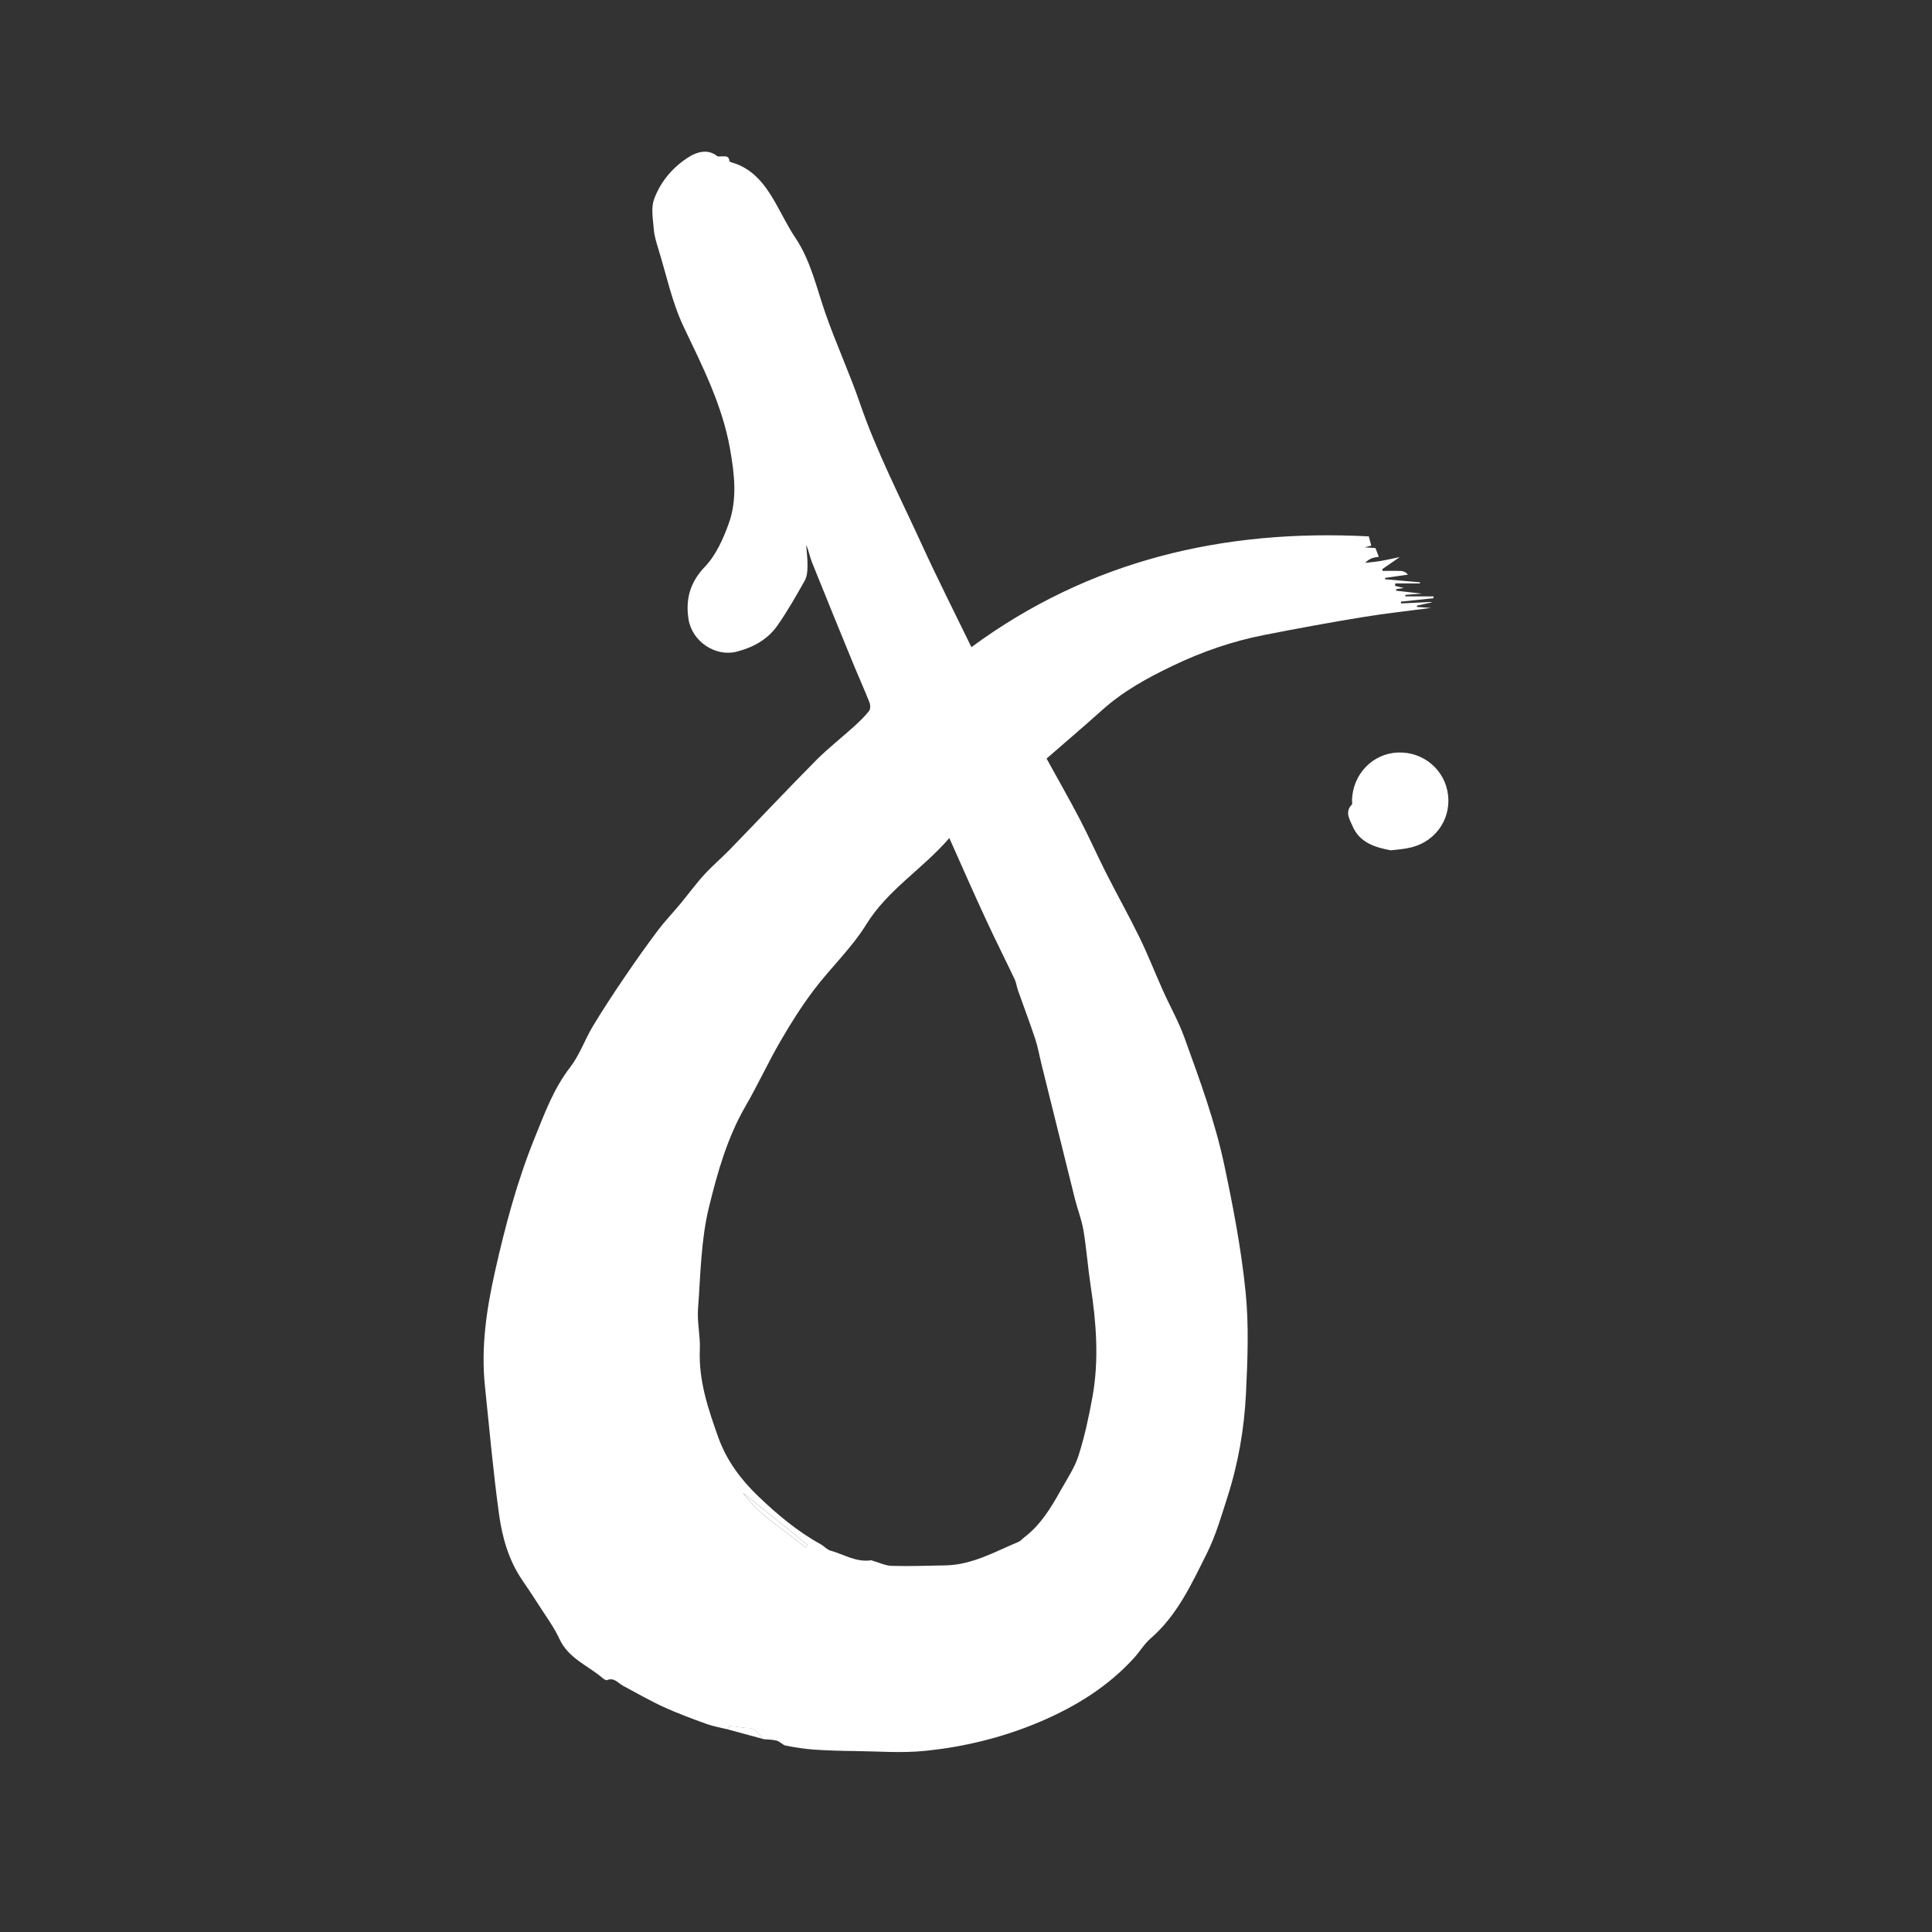 <svg xmlns="http://www.w3.org/2000/svg" xmlns:xlink="http://www.w3.org/1999/xlink" id="Layer_1" x="0px" y="0px" viewBox="0 0 300 300" style="enable-background:new 0 0 300 300;" xml:space="preserve">
<rect x="0" y="0" width="300" height="300" fill="#333333" stroke="none"/>
<style type="text/css">
	.st0{fill:#FFFFFF;}
</style>
<g>
	<path class="st0" d="M112.95,268.52c-1.09-0.27-2.21-0.45-3.25-0.83c-2.26-0.82-4.52-1.65-6.7-2.65c-2.13-0.98-4.16-2.16-6.23-3.26   c-0.8-0.42-1.39-1.36-2.53-0.89c-0.17,0.07-0.53-0.2-0.75-0.39c-2.27-1.91-5.23-3.01-6.61-5.99c-0.85-1.84-2.09-3.5-3.18-5.22   c-0.86-1.36-1.77-2.69-2.67-4.02c-2.05-3.05-3.04-6.54-3.53-10.07c-0.92-6.63-1.5-13.3-2.2-19.96c-0.63-6.02,0.24-11.89,1.55-17.75   c1.58-7.06,3.44-14.05,6.15-20.74c1.54-3.79,2.94-7.68,5.53-11.02c1.47-1.91,2.29-4.31,3.54-6.4c1.56-2.59,3.23-5.12,4.93-7.62   c1.67-2.46,3.39-4.89,5.17-7.26c1.06-1.41,2.3-2.69,3.43-4.05c1.26-1.52,2.42-3.12,3.75-4.58c1.26-1.38,2.7-2.59,4.01-3.94   c4.46-4.6,8.85-9.26,13.35-13.81c1.86-1.87,3.96-3.5,5.92-5.28c0.82-0.74,1.62-1.52,2.31-2.38c0.23-0.28,0.23-0.93,0.08-1.31   c-0.75-1.92-1.61-3.81-2.4-5.72c-2.19-5.34-4.38-10.69-6.53-16.05c-0.35-0.88-0.51-1.83-0.91-2.73c0.08,1.11,0.23,2.22,0.21,3.32   c-0.01,0.75-0.07,1.61-0.43,2.24c-1.34,2.38-2.7,4.78-4.27,7.01c-1.52,2.16-3.82,3.4-6.35,4.03c-3.23,0.81-6.86-1.56-7.42-5.02   c-0.49-3.05,0.18-5.72,2.53-8.17c1.72-1.79,2.85-4.33,3.71-6.72c1.36-3.76,0.88-7.73,0.2-11.58c-1.19-6.76-4.27-12.81-7.2-18.96   c-1.8-3.78-2.67-8.01-3.92-12.05c-0.31-1.01-0.63-2.05-0.72-3.09c-0.12-1.56-0.46-3.28,0.04-4.66c1.02-2.82,3.04-5.14,5.58-6.68   c1.04-0.63,2.79-1.21,4.2-0.04c0.12,0.1,0.37,0.05,0.56,0.06c0.56,0.03,1.29-0.25,1.36,0.73c0.01,0.08,0.23,0.16,0.37,0.2   c3.33,0.96,5.2,3.49,6.8,6.31c1.02,1.79,1.91,3.66,3.06,5.37c2.41,3.59,3.28,7.74,4.67,11.72c1.64,4.72,3.75,9.28,5.37,14   c2.59,7.54,6.25,14.6,9.55,21.81c2.43,5.32,5.08,10.54,7.76,16.06c18.28-13.47,39.16-18.39,61.71-17.2   c0.14,0.54,0.26,0.97,0.38,1.43c-0.11,0.03-0.36,0.1-1,0.27c0.87,0.06,1.33,0.09,1.65,0.11c0.2,0.51,0.36,0.94,0.52,1.36   c-0.28,0.05-0.67,0.08-1.03,0.21c-0.39,0.14-0.75,0.37-1.09,0.73c0.82-0.1,1.64-0.16,2.45-0.3c0.84-0.14,1.68-0.34,2.92-0.6   c-1.12,0.77-1.91,1.32-2.7,1.87c0.01,0.09,0.02,0.19,0.03,0.28c0.96,0,1.93-0.03,2.89,0.01c0.38,0.02,0.75,0.19,1.06,0.57   c-1.19,0.17-2.38,0.34-3.57,0.51c0.01,0.07,0.01,0.14,0.02,0.21c1.8,0.16,3.61,0.31,5.41,0.47c0,0.06,0,0.12,0,0.17   c-1.27,0-2.55,0-3.82,0c-0.02,0.13-0.03,0.25-0.05,0.38c0.41,0.1,0.82,0.2,1.36,0.33c-0.46,0.07-0.83,0.13-1.19,0.19   c0,0.08-0.01,0.15-0.01,0.23c1.23,0.14,2.47,0.28,4.03,0.46c-1.07,0.08-1.83,0.13-2.59,0.19c0,0.08,0.01,0.16,0.01,0.24   c1.45,0,2.91,0,4.36,0c0.01,0.09,0.01,0.19,0.02,0.28c-1.69,0.18-3.38,0.36-5.07,0.53c0,0.09,0.01,0.19,0.01,0.28   c1.57-0.08,3.15-0.16,4.72-0.23c0,0.03,0.01,0.05,0.01,0.08c-0.76,0.16-1.51,0.33-2.27,0.49c0,0.07,0,0.13,0,0.2   c0.84,0.06,1.69,0.13,2.19,0.16c-3.31,0.44-6.95,0.83-10.56,1.42c-5.13,0.84-10.24,1.78-15.34,2.78c-4.94,0.97-9.65,2.6-14.2,4.78   c-3.93,1.88-7.7,3.95-10.96,6.88c-2.82,2.53-5.71,4.99-8.63,7.53c1.76,3.2,3.55,6.33,5.21,9.51c1.42,2.73,2.67,5.56,4.06,8.31   c1.7,3.35,3.54,6.63,5.19,10.01c1.3,2.67,2.38,5.45,3.6,8.17c1.1,2.46,2.44,4.82,3.35,7.34c2.35,6.5,4.74,12.96,6.19,19.79   c1.38,6.51,2.63,13.04,3.3,19.63c0.53,5.19,0.32,10.49,0.07,15.72c-0.26,5.54-1.21,11.01-2.92,16.31   c-0.94,2.93-1.81,5.93-3.18,8.67c-2.36,4.71-4.57,9.57-8.71,13.16c-0.97,0.84-1.65,2-2.52,2.97c-4.06,4.49-9.08,7.59-14.58,9.94   c-5.76,2.46-11.81,3.94-18.01,4.56c-3.58,0.36-7.22,0.06-10.84,0.02c-2.1-0.02-4.2-0.08-6.29-0.22c-1.48-0.1-2.95-0.34-4.41-0.62   c-0.5-0.1-0.9-0.64-1.4-0.77c-0.68-0.18-1.41-0.17-2.12-0.24c-0.67-0.74-1.16-1.69-2.39-1.72c-0.91-0.02-1.81-0.24-2.71-0.3   C113.27,268,113.1,268.34,112.95,268.52z M147.41,130.13c-4.17,4.84-9.56,8.01-12.9,13.42c-2.27,3.67-5.53,6.72-8.15,10.19   c-1.91,2.53-3.61,5.23-5.2,7.98c-1.91,3.29-3.49,6.76-5.4,10.05c-2.84,4.91-4.37,10.34-5.68,15.71c-1.24,5.08-1.3,10.47-1.69,15.74   c-0.16,2.09,0.37,4.23,0.28,6.33c-0.21,4.84,1.31,9.28,2.89,13.71c1.27,3.53,3.5,6.51,6.15,9.05c2.96,2.84,6.12,5.5,9.76,7.5   c0.51,0.28,0.93,0.81,1.46,0.96c2.09,0.58,4.02,1.86,6.34,1.51c0.08-0.01,0.18,0.05,0.27,0.08c0.98,0.28,1.96,0.76,2.95,0.79   c2.78,0.07,5.57-0.03,8.35-0.08c4.13-0.08,7.64-2.12,11.31-3.65c0.34-0.14,0.6-0.48,0.91-0.71c2.55-1.94,4.15-4.62,5.68-7.35   c0.98-1.75,2.14-3.47,2.74-5.35c0.94-2.97,1.61-6.04,2.16-9.12c1.04-5.76,0.59-11.52-0.29-17.27c-0.43-2.85-0.64-5.73-1.11-8.57   c-0.27-1.65-0.91-3.23-1.32-4.86c-1.74-6.96-3.47-13.93-5.19-20.9c-0.33-1.34-0.56-2.71-1-4.02c-0.83-2.51-1.77-4.97-2.65-7.46   c-0.21-0.58-0.27-1.23-0.54-1.78c-1.46-3.08-3-6.12-4.43-9.22C151.22,138.75,149.43,134.65,147.41,130.13z M115.37,231.81   c2.6,3.6,6.44,5.71,9.72,8.49c0.11-0.13,0.22-0.26,0.34-0.39C122.08,237.21,118.74,234.52,115.37,231.81z"></path>
	<path class="st0" d="M215.97,132.04c-2.39-0.45-4.85-1.16-5.96-3.79c-0.4-0.96-1.24-2.16-0.1-3.31c0.12-0.12,0.02-0.47,0.03-0.71   c0.12-4.03,3.22-7.24,7.14-7.38c3.98-0.14,7.34,2.73,7.78,6.64c0.44,3.97-2.23,7.49-6.27,8.21   C217.79,131.86,216.98,131.92,215.97,132.04z"></path>
	<path class="st0" d="M112.95,268.52c0.15-0.18,0.31-0.52,0.45-0.51c0.91,0.06,1.81,0.28,2.71,0.3c1.23,0.03,1.71,0.98,2.39,1.72   C116.65,269.53,114.8,269.02,112.95,268.52z"></path>
	<path class="st0" d="M115.37,231.81c3.37,2.71,6.71,5.4,10.06,8.1c-0.11,0.13-0.22,0.26-0.34,0.39   C121.81,237.52,117.97,235.41,115.37,231.81z"></path>
</g>
</svg>